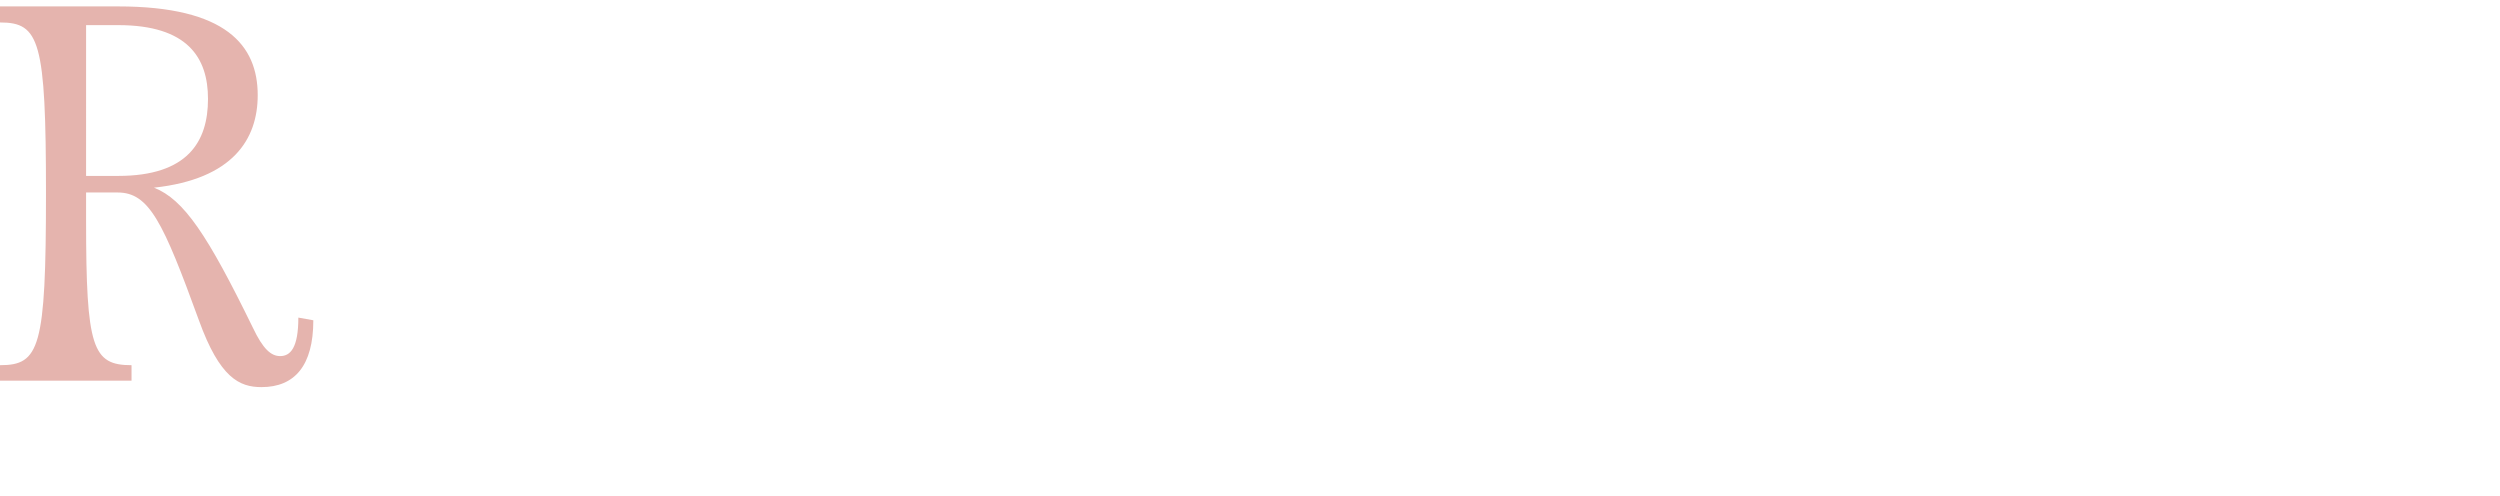 <svg xmlns="http://www.w3.org/2000/svg" viewBox="0 0 346.022 68.677"><defs><style>.cls-1{fill:#e5b4ae;}.cls-2{fill:none;}</style></defs><g id="レイヤー_2" data-name="レイヤー 2"><g id="レイヤー_1-2" data-name="レイヤー 1"><path class="cls-1" d="M43.367,44.329c0,6.29-2.59,9.251-7.179,9.251-3.034,0-5.772-1.258-8.658-9.251-4.958-13.617-6.883-17.687-11.249-17.687H11.915V30.564c0,17.613.888,19.981,6.29,19.981v2.146H0V50.545c5.477,0,6.364-2.368,6.364-23.756C6.364,5.624,5.477,3.108,0,3.108V.888H16.355c14.949,0,19.315,5.402,19.315,12.285,0,6.068-3.404,11.619-14.357,12.803,4.144,1.628,7.4,6.513,13.691,19.389,1.406,2.96,2.516,3.922,3.774,3.922,1.405,0,2.516-1.11,2.516-5.328ZM11.915,24.348h4.441c9.62,0,12.433-4.736,12.433-10.657,0-5.699-2.812-10.213-12.433-10.213h-4.44Z"/><rect class="cls-2" width="346.022" height="68.677"/></g></g></svg>